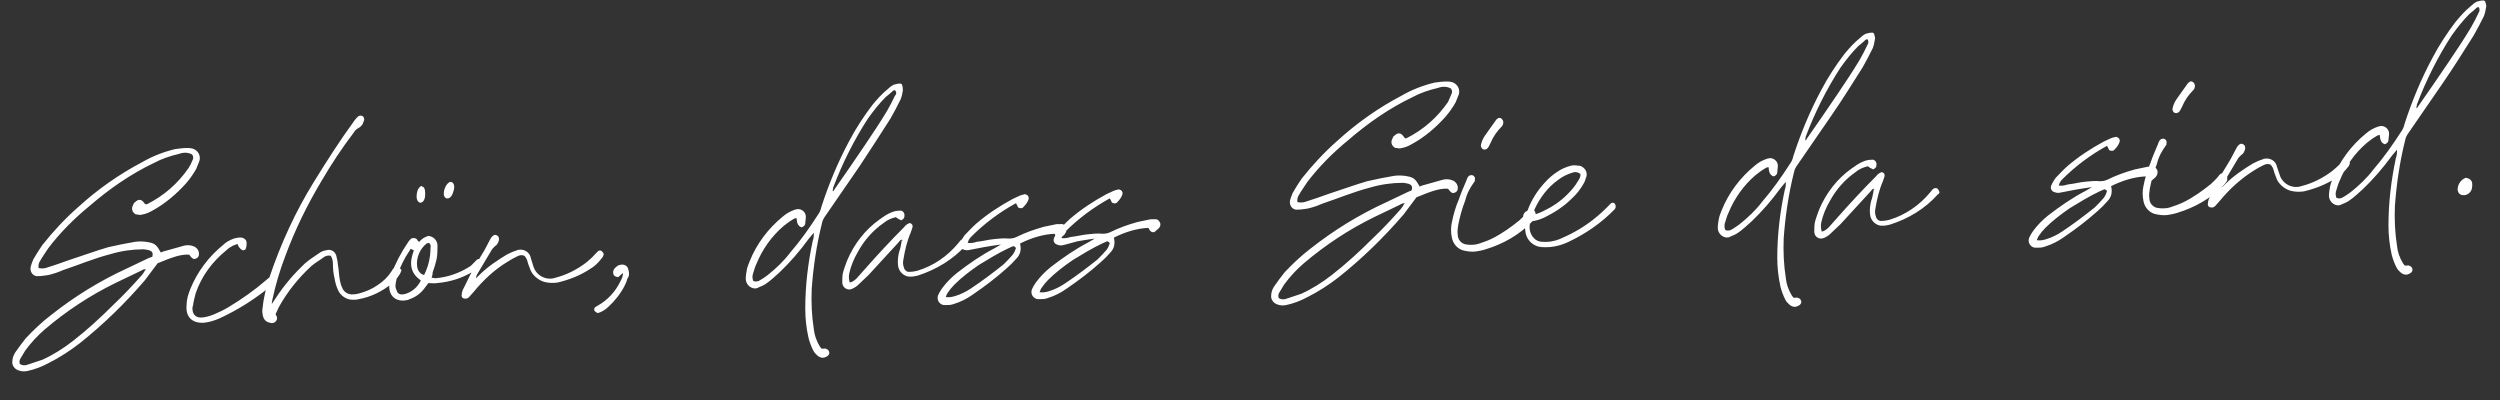 <?xml version="1.0" encoding="UTF-8"?>
<svg id="Ebene_1" data-name="Ebene 1" xmlns="http://www.w3.org/2000/svg" version="1.1" viewBox="0 0 466.3 74.7">
  <rect x="0" y="0" width="466.3" height="74.7" fill="#333333" stroke="none"/>
  <defs>
    <style>
      .cls-1 {
        fill: #fff;
        stroke-width: 0px;
      }
    </style>
  </defs>
  <path id="Pfad_2378" data-name="Pfad 2378" class="cls-1" d="M27.8,48.1l-4.2,2c-5,2.3-9.7,5.2-14,8.6-1.7,1.3-3.3,2.8-4.8,4.4-.7.9-1.4,1.8-2,2.7-.3.5-.5,1.1-.5,1.6-.1.8.5,1.5,1.2,1.7.5.2,1.1.2,1.6.1,1.4-.3,2.7-.8,4-1.5,2-1,4-2.3,5.8-3.7,4.4-3.5,8.4-7.4,12.1-11.7.7-.9,1.4-1.9,2.1-2.8l.3-.4c2.9-1.2,4.4-1.7,5.9-1.6.1.2.3.4.5.6.2.2.5.3.8.1.3-.1.5-.4.5-.7.1-.7-.4-1.4-1.1-1.6-.5-.2-1.1-.2-1.6-.1-1.1.3-2.1.6-3.2.9-.4.1-.8.2-1.2.4-.7-1.3-1.1-1.7-2.2-1.9-.9-.2-1.8-.2-2.6-.1-1.7.3-3.3.6-5,1-2.4.7-4.8,1.6-7.3,2.4-1.4.5-2.8,1-4.1,1.4-.5.2-1,.2-1.6.1-.067-.467,0-.867.2-1.2.5-.9,1.1-1.7,1.6-2.5,2.2-2.9,4.8-5.5,7.6-7.8,3.7-3.2,7.7-6,12.1-8.1,1.5-.8,3-1.3,4.7-1.7.8-.3,1.7-.3,2.4.1.3.3.3.8.1,1.1-.2.5-.4.9-.7,1.4-2,2.9-4.6,5.2-7.8,6.8h-.2l-.2-.1c-.5-.8-1.1-1-1.8-.3-.2.1-.3.3-.4.6-.3.5-.2,1.2.4,1.6.1.1.2.1.4.1.3.1.7.1,1,0,.6-.1,1.3-.4,1.8-.7,2.4-1.3,4.5-3.1,6.3-5.1.7-.8,1.4-1.8,1.9-2.7.2-.5.4-1,.6-1.5.3-1-.3-2-1.3-2.3h-.1c-.3-.1-.6-.1-.9-.1-.7,0-1.4.1-2.2.2-2.1.5-4.2,1.3-6.1,2.4-4.4,2.3-8.5,5.2-12.1,8.5-2.4,2.1-4.6,4.5-6.6,7-.6.9-1.2,1.8-1.7,2.7-.2.5-.4,1-.5,1.5-.1.8.4,1.5,1.1,1.6h.3c.6,0,1.3-.1,1.9-.2.9-.2,1.8-.5,2.7-.9,3-1,5.8-2.2,8.9-3,2-.6,4.1-.9,6.1-.9.4,0,.8.1,1.2.2.5.2.7.5.5,1.2l-.6.2h0ZM3.8,66.9c.3-.5.6-1,.9-1.5,1.1-1.5,2.3-2.8,3.7-4,4-3.4,8.4-6.3,13.1-8.6,1.6-.8,3.2-1.5,4.8-2.3.3-.2.6-.3.9-.3-.3.5-.6,1-1,1.4-1.6,1.8-3.2,3.5-5,5.2-2.4,2.4-4.9,4.7-7.6,6.8-1.8,1.4-3.7,2.6-5.7,3.5-.9.3-1.8.6-2.7.9-.5.2-1,.2-1.5-.1-.1-.4-.1-.7.1-1ZM51.3,51.8c-.3-.3-.7-.3-1-.1l-.6.5c-2.2,1.9-4.6,3.6-7.1,5.1-.8.5-1.7.9-2.6,1.3-.7.3-1.4.5-2.1.6-1.3.2-2.1-.5-2-1.9.1-.1,0-.2.1-.3.1-.8.3-1.5.5-2.3,1.1-3.2,3.1-5.9,5.7-8,.4-.4.9-.7,1.3-.9.3-.1.5-.2.8-.3.2.6.533,1,1,1.2.3,0,.6-.2.6-.5.1-.3.1-.7.1-1-.1-.6-.6-.9-1.2-.9-.4,0-.8.1-1.2.2-.8.3-1.5.7-2,1.2-2.7,2.2-4.8,5-6.1,8.2-.4,1-.7,2-.7,3-.2,2.2,1,3.4,3.2,3.3,1-.1,2-.4,2.9-.8,3.5-1.6,6.8-3.7,9.8-6.2l.6-.6c.2-.2.1-.6,0-.8ZM74.3,49.8c-.3-.1-.6-.1-.8.2-.2.1-.3.3-.4.5-.7,1.1-1.6,2-2.7,2.7-1,.7-2.2,1.2-3.3,1.5-.4.1-.8.2-1.2.2-.9.1-1.8-.4-2.1-1.3-.2-.4-.3-.8-.4-1.3-.2-1-.2-2.1-.4-3.1,0-.5-.2-1.1-.3-1.6-.3-.8-1.1-1.2-1.9-.9h-.1c-.5.1-.9.3-1.3.6-.9.6-1.8,1.2-2.6,1.9-2,1.9-3.8,4-5.3,6.3l-.8,1.2c0-.4.1-.7.1-.8.6-2.8,1.4-5.5,2.4-8.1,1.8-4.9,4.1-9.6,6.8-14.1,1.8-3.1,3.8-6.1,6-9,.2-.4.6-.7,1-.9.4-.3.7-.6.8-1.1.2-.3.2-.7-.1-1-.3-.2-.7-.2-1,.1-.2.2-.4.4-.6.7-2.7,3.7-5.2,7.6-7.6,11.5-3.4,5.5-6.1,11.4-8.2,17.6-.6,1.8-1.1,3.7-1.3,5.7-.1.5-.1.9,0,1.4.1.8.6,1.4,1.4,1.5.5.2,1-.1,1.2-.5.1-.2.1-.5,0-.7l-.2-.4.6-1.3c1.6-2.9,3.7-5.5,6.1-7.7.7-.6,1.6-1.1,2.4-1.7.3-.2.8-.3,1.2-.2.3.5.4,1,.4,1.6,0,.9.1,1.8.3,2.6.1.7.3,1.4.6,2.1.5,1.2,1.7,2,3,1.9.3,0,.6,0,.9-.1,2.3-.4,4.5-1.5,6.3-3,.6-.5,1-1.1,1.4-1.7.1-.2.2-.5.3-.7-.2-.2-.3-.5-.6-.6h0ZM89.7,48.4c-.3-.2-.7-.1-.9.2-.3.3-.7.7-1,1-2,1.3-4.2,2.1-6.6,2.3-.2,0-.4-.1-.7-.1.1-.3.2-.6.2-1,.3-.8.5-1.5.7-2.3.2-.9.2-1.8.2-2.7s-.7-1.7-1.7-1.8c-.7.2-1.3.6-1.7,1.1l-.2-.1-.2-.3c-.2-.3-.7-.4-1.1-.2-.1,0-.1.1-.1.1-.2.2-.4.4-.5.6-1.3,1.9-2.4,4-3.2,6.2-.2.6-.3,1.2-.3,1.8-.1,2.2,1.5,3.3,3.6,2.7l.2-.1c1.2-.4,2.2-1.2,2.9-2.2l.6-.8c.6,0,1.1.1,1.6,0,2.4-.2,4.7-.9,6.8-2.2.4-.3.8-.6,1.2-1,.5-.2.5-.8.2-1.2ZM75.3,54.9h-.2c-.5.1-1-.2-1.1-.7-.2-.4-.3-.8-.2-1.3.1-.5.2-1.1.3-1.6.6-1.6,1.3-3.1,2.2-4.4.1-.2.2-.3.3-.5l.6.3c-.8,2.1-.9,4.1,1.3,5.6-.6,1.3-1.8,2.3-3.2,2.6h0ZM79.1,51.3s-.1,0,0,0c-.8-.2-1.2-.9-1.3-1.6-.2-1.6.5-3.3,1.8-4.3l.4-.1c.3.2.4.6.3.9,0,1.8-.4,3.5-1.2,5.1ZM112.2,46.8c-.2-.1-.4-.1-.6,0-.2.2-.4.4-.6.6-.5.6-1.1,1.1-1.7,1.6-1.7,1.3-3.7,2.3-5.7,2.8-1.7.6-3.6-.4-4.1-2.1,0-.1-.1-.2-.1-.3l-.4-1.3c-.2-1.1-1.3-1.7-2.3-1.5-.1,0-.2,0-.3.1-.7.2-1.3.5-1.9.8-1.8,1.1-3.6,2.3-5.1,3.8l-.6.6c0-.3.1-.6.3-.9l2.5-4.2c.2-.4.6-.8,1-1.1.2-.2.3-.4.4-.7.1-.2.1-.5,0-.8-.1-.2-.4-.4-.7-.4-.4.1-.7.5-.9.9l-1,1.9c-.8,1.4-1.7,2.7-2.4,4.1-.6,1.1-1.1,2.3-1.7,3.4-.1.3-.2.7-.2,1,0,.4.3.6.6.6h.2c.2,0,.4-.1.6-.3.3-.3.5-.6.8-.9,1.8-2.2,3.9-4.2,6.4-5.7.6-.4,1.2-.7,1.8-1,.4-.2.8-.3,1.3-.1.3.3.5.7.6,1.1.1.5.4,1.1.6,1.7.5,1,1.5,1.8,2.6,2.1.8.2,1.6.2,2.4.1,2.1-.5,4.2-1.3,6-2.5.9-.5,1.6-1.2,2.2-2,.2-.2.3-.4.4-.7,0-.3-.2-.5-.4-.7h0ZM117.2,50.3c-.1-.7-.8-1.1-1.5-.9-.1,0-.3.1-.4.1-.3.2-.5.4-.7.6-.2.3-.3.6-.2,1,.1.4.4.5.9.6l.9-.8c0,.6-.2,1.1-.5,1.6-.9,1.9-2.4,3.5-4.2,4.5-.2.1-.3.2-.5.3-.2.2-.2.5-.1.7.2.2.4.3.6.4.7-.2,1.4-.6,2-1.2,1.2-1.1,2.3-2.5,3-3.9.2-.4.4-.8.5-1.3.4-.5.4-1.1.2-1.7ZM168.3,16c0-.3-.3-.5-.6-.4h0c-.3,0-.6.1-1,.2-.4.2-.8.5-1.1.8-1.1.9-2,1.9-2.9,3-1.6,2.1-3.1,4.4-4.3,6.7-2.1,3.9-3.8,8-5.2,12.3-.1.5-.3,1-.6,1.4-1.6,2.5-3.3,4.9-5.2,7.1-1.2,1.6-2.7,3-4.2,4.2-.5.4-1,.7-1.5,1-.3.2-.8.3-1.2.1-.2-.5-.2-1,0-1.5.2-.6.3-1.1.6-1.7,1.1-2.7,2.8-5.1,5-7,.6-.5,1.3-1,2-1.4.1-.1.4-.1.5-.1,0,.933.3,1.5.9,1.7.4-.1.7-.4.7-.8l.1-1c.1-.8-.5-1.5-1.3-1.6-.2,0-.4,0-.7.1-.9.3-1.6.7-2.3,1.3-2.7,2.2-4.9,5.1-6.2,8.4-.2.5-.4,1-.5,1.5-.1.6-.2,1.1-.2,1.7,0,.9.7,1.7,1.6,1.8.3,0,.5,0,.8-.2.5-.2,1-.4,1.4-.7.9-.6,1.7-1.4,2.5-2.1,2-1.9,3.8-4,5.4-6.2l1-1.2c0,.5,0,1-.2,1.5-.9,4.2-1.4,8.4-1.4,12.7,0,1.8.2,3.6.6,5.4.2.8.5,1.6.9,2.4.2.4.6.8,1,1.1.5.3,1,.3,1.5,0,.4-.2.6-.6.4-1-.1-.3-.4-.4-.7-.5-.2,0-.4.1-.7,0-.1-.1-.2-.3-.3-.4-.6-1-1-2.1-1.1-3.2-.4-2.5-.5-5-.4-7.5.3-4.1.9-8.2,1.9-12.2.1-.6.4-1.1.7-1.5,2.1-3.1,4.3-6.2,6.4-9.3,1.9-2.9,3.8-5.8,5.7-8.8.7-1.2,1.3-2.4,1.9-3.6.2-.5.3-1,.4-1.6,0-.3,0-.6-.1-.9h0ZM166.9,17.9c-.4.9-.9,1.8-1.4,2.7-1.3,2.2-2.8,4.4-4.2,6.5-1.8,2.7-3.7,5.4-5.5,8-.2.2-.2.5-.5.6,0-.2.1-.5.1-.7,1.7-4.5,3.9-8.9,6.5-12.9,1-1.4,2.1-2.8,3.3-4,.5-.4,1-.8,1.4-1.2.1,0,.2-.1.3-.1.4.4.3.8,0,1.1h0ZM180.3,45c-.1-.3-.4-.5-.7-.4-.5.1-.6.5-.9.8-2,2.4-4.6,4.2-7.6,5.1-.4.1-.9.2-1.4.2-.5.1-1-.3-1.1-.8-.2-.5-.2-1-.1-1.5.3-1.8.7-3.5,1.4-5.1.1-.3.2-.6.3-.9.1-.4-.1-.7-.5-.8-.4.1-.8.4-1.1.8-2.5,2.5-4.9,5.1-7.2,7.7l-1.6,1.8c-.4.4-.8.7-1.3.8-.2-.6-.2-1.2-.1-1.7.3-1.4.9-2.8,1.6-4,1.2-2.2,2.8-4,4.8-5.4.7-.6,1.5-.9,2.3-1.1l.4.3.6.3c.2-.1.4-.3.5-.4.1-.2.1-.4.1-.7-.1-.5-.5-.8-.9-.7h-.1c-.5,0-.9.1-1.4.3-.8.3-1.5.8-2.2,1.3-2.7,1.9-4.8,4.6-6.1,7.7-.3.8-.6,1.6-.8,2.4-.1.6-.1,1.2-.1,1.7,0,.7.6,1.3,1.3,1.3.2,0,.5-.1.7-.2.4-.2.7-.4,1-.7.6-.6,1.3-1.2,1.9-1.8l5.6-6.1c.2-.2.3-.5.6-.5l-.1.7c-.1.5-.2,1.1-.4,1.6-.2.8-.3,1.7-.2,2.5.1,1.2,1.2,2.2,2.4,2.1.4,0,.9-.1,1.3-.2,3.4-1.1,6.6-3,9-5.7.3-.1.3-.4.1-.7h0ZM168.2,44.9c0-.1.1-.1.1-.2.067.133.033.2-.1.2ZM198.9,42.5c-.2-.5-.6-.8-1.1-.7h-.7c-.8.2-1.6.3-2.4.5-1.8.5-3.5,1.1-5.1,1.9-.4.2-.9.3-1.4.3-.9-.1-1.9,0-2.8.1-1.1.1-2.1.4-3.2.5-.6.2-1.2.3-1.7.2.1-.4.3-.8.6-1.1,2.5-2.5,5.3-4.6,8.4-6.3.1.2.3.5.4.8.4.2.8.2,1-.1.4-.4.7-.8.9-1.3.2-.4,0-.9-.4-1-.2-.1-.3-.1-.5,0-.2,0-.4.1-.7.2-.4.2-.9.4-1.3.6-2.4,1.3-4.7,2.8-6.8,4.6-.8.7-1.5,1.5-2.2,2.2-.3.4-.6.9-.8,1.4s0,1,.5,1.2c.1,0,.2.1.3.1.3.1.6.1,1,0l2.6-.5c1-.2,1.9-.3,3.2-.5l-1.2.7c-2.5,1.3-4.8,2.9-7,4.6-1,.8-2,1.8-2.8,2.9-.3.4-.5.8-.7,1.2-.3.7,0,1.5.7,1.8.2.1.4.1.7.1.5,0,1,0,1.5-.2,1.3-.4,2.5-1,3.6-1.8,2.2-1.5,4.3-3.1,6.2-4.8.7-.6,1.3-1.2,1.9-1.9.7-.7.9-1.6.7-2.6-.1-.1,0-.2,0-.2,2-1,4.2-1.7,6.4-1.8.2.4.4.9,1.1.8.2-.2.5-.4.7-.6.4-.5.5-.9.4-1.3h0ZM189.4,46.5c-.1.4-.3.7-.5,1-.5.6-1.1,1.2-1.7,1.8-2,1.6-4,3.1-6.1,4.5-.9.6-1.9,1.1-2.9,1.4-.6.2-1.2.3-1.8.2.1-.3.2-.5.3-.7.4-.6.8-1.1,1.3-1.6,1.4-1.4,3-2.6,4.6-3.7,1.8-1.1,3.6-2.2,5.5-3.1l.9-.4c.4.1.6.4.4.6ZM216.4,41.6c-.2-.5-.6-.8-1.1-.7h-.7c-.8.2-1.6.3-2.4.5-1.8.5-3.5,1.1-5.1,1.9-.4.2-.9.3-1.4.3-.9-.1-1.9,0-2.8.1-1.1.1-2.1.4-3.2.5-.6.2-1.2.3-1.7.2.1-.4.3-.8.6-1.1,2.5-2.5,5.3-4.6,8.4-6.3.1.2.3.5.4.8.4.2.8.2,1-.1.4-.4.7-.8.9-1.3.2-.4,0-.9-.4-1-.2-.1-.3-.1-.5,0-.2,0-.4.1-.7.2-.4.2-.9.4-1.3.6-2.4,1.3-4.7,2.8-6.8,4.6-.8.7-1.5,1.5-2.2,2.2-.3.4-.6.9-.8,1.4s0,1,.5,1.2c.1,0,.2.1.3.1.3.1.6.1,1,0l2.6-.7c1-.2,1.9-.3,3.2-.5l-1.2.7c-2.5,1.3-4.8,2.9-7,4.6-1,.8-2,1.8-2.8,2.9-.3.4-.5.8-.7,1.2-.3.7,0,1.5.7,1.8.2.1.4.1.7.1.5,0,1,0,1.5-.2,1.3-.4,2.5-1,3.6-1.8,2.2-1.5,4.3-3.1,6.2-4.8.7-.6,1.3-1.2,1.9-1.9.7-.7.9-1.6.7-2.6-.1-.1,0-.2,0-.2,2-1,4.2-1.7,6.4-1.8.2.4.4.9,1.1.8.2-.2.5-.4.7-.6.4-.3.5-.7.4-1.1h0ZM206.9,45.6c-.1.4-.3.7-.5,1-.5.6-1.1,1.2-1.7,1.8-2,1.6-4,3.1-6.1,4.5-.9.6-1.9,1.1-2.9,1.4-.6.2-1.2.3-1.8.2.1-.3.2-.5.3-.7.4-.6.8-1.1,1.3-1.6,1.4-1.4,3-2.6,4.6-3.7,1.8-1.1,3.6-2.2,5.5-3.1l.9-.4c.4.1.6.4.4.6ZM262.6,35.8l-4.2,2c-5,2.3-9.7,5.2-14,8.6-1.7,1.3-3.3,2.8-4.8,4.4-.7.9-1.4,1.8-2,2.7-.3.5-.5,1.1-.5,1.6-.1.8.5,1.5,1.2,1.7.5.2,1.1.2,1.6.1,1.4-.3,2.7-.8,4-1.5,2-1,4-2.3,5.8-3.7,4.4-3.5,8.4-7.4,12.1-11.7.7-.9,1.4-1.9,2.1-2.8l.3-.4c2.9-1.2,4.4-1.7,5.9-1.6.1.2.3.4.5.6.2.2.5.3.8.1.3-.1.5-.4.5-.7.1-.7-.4-1.4-1.1-1.6-.5-.2-1.1-.2-1.6-.1-1.1.3-2.1.6-3.2.9-.4.1-.8.2-1.2.4-.7-1.3-1.1-1.7-2.2-1.9-.9-.2-1.8-.2-2.6-.1-1.7.3-3.3.6-5,1-2.4.7-4.8,1.6-7.3,2.4-1.4.5-2.8,1-4.1,1.4-.5.2-1,.2-1.6.1-.067-.467,0-.867.2-1.2.5-.9,1.1-1.7,1.6-2.5,2.2-2.9,4.8-5.5,7.6-7.8,3.7-3.2,7.7-6,12.1-8.1,1.5-.8,3-1.3,4.7-1.7.8-.3,1.7-.3,2.4.1.3.3.3.8.1,1.1-.2.5-.4.9-.6,1.4-2,2.9-4.6,5.2-7.8,6.8h-.2l-.2-.2c-.5-.8-1.1-1-1.8-.3-.2.1-.3.3-.4.6-.3.5-.2,1.2.4,1.6.1.1.2.1.4.1.3.1.7.1,1,0,.6-.1,1.3-.4,1.8-.7,2.4-1.3,4.5-3.1,6.3-5.1.7-.8,1.4-1.8,1.9-2.7.2-.5.4-1,.6-1.5.3-1-.3-2-1.3-2.3h-.1c-.3-.1-.6-.1-.9-.1-.7,0-1.4.1-2.2.2-2.1.5-4.2,1.3-6.1,2.4-4.4,2.3-8.5,5.2-12.1,8.5-2.4,2.1-4.6,4.5-6.6,7-.6.9-1.2,1.8-1.7,2.7-.2.5-.4,1-.5,1.5-.1.8.4,1.5,1.1,1.6h.3c.6,0,1.3-.1,1.9-.2.9-.2,1.8-.5,2.7-.9,3-1,5.8-2.2,8.9-3,2-.6,4.1-.9,6.1-.9.4,0,.8.1,1.2.2.5.2.7.5.5,1.2l-.7.3h0ZM238.6,54.6c.3-.5.6-1,.9-1.5,1.1-1.5,2.3-2.8,3.7-4,4-3.4,8.4-6.3,13.1-8.6,1.6-.8,3.2-1.5,4.8-2.3.3-.2.6-.3.9-.3-.3.5-.6,1-1,1.4-1.6,1.8-3.2,3.5-5,5.2-2.4,2.4-4.9,4.7-7.6,6.8-1.8,1.4-3.7,2.6-5.7,3.5-.9.3-1.8.6-2.7.9-.5.2-1,.2-1.5-.1-.1-.4-.1-.7.1-1h0ZM286.1,39.2c-.4-.2-.9-.1-1.2.3h0c-.4.6-1,1.1-1.5,1.6-1.6,1.3-3.3,2.5-5.1,3.4-.8.4-1.7.7-2.6,1-.7.2-1.5.2-2.2.1-.9-.1-1.6-.9-1.6-1.8-.1-.6,0-1.3.1-1.9.3-1.5.7-3,1.3-4.5.3-1.3.9-2.4,1.7-3.5.1-.1.1-.2.1-.4.1-.3-.1-.7-.4-.8s-.6,0-.8.2c-.2.2-.3.5-.4.8-.5,1.2-1,2.3-1.4,3.5-.6,1.4-1,2.8-1.3,4.3-.2.9-.2,1.8,0,2.8.2,1.1,1,2.1,2.1,2.4.8.2,1.6.3,2.4.2.6-.1,1.2-.2,1.8-.4,3.3-1,6.3-2.7,8.7-5.2.2-.2.4-.5.6-.8.1-.6,0-1.1-.3-1.3h0ZM276.9,27.9c.3,0,.6-.2.8-.6l.3-.6c.5-1.2,1.2-2.2,2.1-3.1.2-.2.3-.5.3-.9-.1-.4-.4-.8-.9-.7-.1.1-.3.2-.4.3l-2.2,3.1c-.4.6-.6,1.2-.7,1.8.1.4.3.7.7.7h0ZM300.5,37.9l-.1.1c-2,2.1-4.2,3.9-6.8,5.3-.9.5-1.8.9-2.7,1.3-1,.4-2.1.6-3.2.5-.7,0-1.3-.3-1.7-.8-.7-.8-.9-2-.5-3,1-.1,1.9-.4,2.7-.8,1.8-.9,3.5-2,4.9-3.4.9-.8,1.7-1.8,2.3-2.9.2-.3.3-.7.4-1,.4-.8,0-1.8-.9-2.2-.2-.1-.4-.1-.6-.1-.5-.1-1.1-.1-1.6.1-.7.2-1.4.5-2,.9-1,.6-1.9,1.4-2.6,2.2-1.4,1.5-2.5,3.3-3.2,5.2-.5.2-.8.6-.8,1.1.3.4.4,1,.3,1.5,0,.4,0,.7.1,1.1.1,1.7,1.5,3.1,3.3,3.1,1.7.1,3.4-.3,5-1.1,3.1-1.5,6-3.5,8.4-6,.4-.5,0-1.5-.7-1.1h0ZM286.2,39.1c1-2.2,2.5-4.2,4.5-5.6.8-.6,1.6-1,2.6-1.3.5-.2,1.1-.1,1.5.3,0,.5-.2.9-.5,1.3-.5.9-1.2,1.7-2,2.5-1.3,1.3-2.8,2.3-4.5,3.1-.6.3-1.2.5-1.8.7,0-.5.1-.8.2-1h0ZM349.6,6.5c0-.3-.3-.5-.6-.4h0c-.3,0-.6.1-1,.2-.4.2-.8.5-1.1.8-1.1.9-2,1.9-2.9,3-1.6,2.1-3.1,4.4-4.3,6.7-2.1,3.9-3.8,8-5.2,12.3-.1.5-.3,1-.6,1.4-1.6,2.5-3.3,4.9-5.2,7.1-1.2,1.6-2.7,3-4.2,4.2-.5.4-1,.7-1.5,1-.3.2-.8.3-1.2.1-.2-.5-.2-1,0-1.5.2-.6.3-1.1.6-1.7,1.1-2.7,2.8-5.1,5-7,.6-.5,1.3-1,2-1.4.1-.1.4-.1.5-.1,0,.933.3,1.5.9,1.7.4-.1.7-.4.7-.8l.1-1c.1-.8-.5-1.5-1.3-1.6-.2,0-.4,0-.7.1-.9.3-1.6.7-2.3,1.3-2.7,2.2-4.9,5.1-6.2,8.4-.2.5-.4,1-.5,1.5-.1.6-.2,1.1-.2,1.7,0,.9.7,1.7,1.6,1.8.3,0,.5,0,.8-.2.5-.2,1-.4,1.4-.7.9-.6,1.7-1.4,2.5-2.1,2-1.9,3.8-4,5.4-6.2l1-1.2c0,.5,0,1-.2,1.5-.9,4.2-1.4,8.4-1.4,12.7,0,1.8.2,3.6.6,5.4.2.8.5,1.6.9,2.4.2.4.6.8,1,1.1.5.3,1,.3,1.5,0,.4-.2.6-.6.4-1-.1-.3-.4-.4-.7-.5-.2,0-.4.1-.7,0-.1-.1-.2-.3-.3-.4-.6-1-1-2.1-1.1-3.2-.4-2.5-.5-5-.4-7.5.3-4.1.9-8.2,1.9-12.2.1-.6.4-1.1.7-1.5,2.1-3.1,4.3-6.2,6.4-9.3,2-2.9,3.8-5.8,5.7-8.8.7-1.2,1.3-2.4,1.9-3.6.2-.5.3-1,.4-1.6.1-.3,0-.6-.1-.9h0ZM348.3,8.4c-.4.9-.9,1.8-1.4,2.7-1.3,2.2-2.8,4.4-4.2,6.5-1.8,2.7-3.7,5.4-5.5,8-.2.2-.2.5-.5.6,0-.2.1-.5.1-.7,1.7-4.5,3.9-8.9,6.5-12.9,1-1.4,2.1-2.8,3.3-4,.5-.4,1-.8,1.4-1.2.1,0,.2-.1.3-.1.3.4.2.8,0,1.1h0ZM361.6,35.5c-.1-.3-.4-.5-.7-.4-.5.1-.6.5-.9.8-2,2.4-4.6,4.2-7.6,5.1-.4.1-.9.2-1.4.2-.5.1-1-.3-1.1-.8-.2-.5-.2-1-.1-1.5.3-1.8.7-3.5,1.4-5.1.1-.3.2-.6.3-.9.1-.4-.1-.7-.5-.8-.4.1-.8.4-1.1.8-2.5,2.5-4.9,5.1-7.2,7.7l-1.6,1.8c-.4.4-.8.7-1.3.8-.2-.6-.2-1.2-.1-1.7.3-1.4.9-2.8,1.6-4,1.2-2.2,2.8-4,4.8-5.4.7-.6,1.5-.9,2.3-1.1l.4.3.6.3c.2-.1.4-.3.5-.4.1-.2.1-.4.1-.7-.1-.5-.5-.8-.9-.7h-.1c-.5,0-.9.1-1.4.3-.8.3-1.5.8-2.2,1.3-2.7,1.9-4.8,4.6-6.1,7.7-.3.8-.6,1.6-.8,2.4-.1.6-.1,1.2-.1,1.7,0,.7.5,1.3,1.3,1.3.2,0,.5-.1.7-.2.4-.2.7-.4,1-.7.6-.6,1.3-1.2,1.9-1.8l5.6-6.1c.2-.2.3-.5.6-.5l-.1.7c-.1.5-.2,1.1-.4,1.6-.2.8-.3,1.7-.2,2.5.1,1.2,1.2,2.2,2.4,2.1.4,0,.9-.1,1.3-.2,3.5-1.1,6.6-3,9-5.7.3-.1.3-.4.1-.7h0ZM349.5,35.4c0-.1.1-.1,0-.2.133.133.133.2,0,.2ZM402.4,31.8c-.2-.5-.6-.8-1.1-.7h-.7c-.8.2-1.6.3-2.4.5-1.8.5-3.5,1.1-5.1,1.9-.4.2-.9.3-1.4.3-.9-.1-1.9,0-2.8.1-1.1.1-2.1.4-3.2.5-.6.2-1.2.3-1.7.2.1-.4.3-.8.6-1.1,2.5-2.5,5.3-4.6,8.4-6.3.1.2.3.5.4.8.4.2.8.2,1-.1.4-.4.7-.8.9-1.3.2-.4,0-.9-.4-1-.2-.1-.3-.1-.5,0-.2,0-.4.1-.7.2-.4.2-.9.4-1.3.6-2.4,1.3-4.7,2.8-6.8,4.6-.8.7-1.5,1.5-2.2,2.2-.3.4-.6.9-.8,1.4-.2.5,0,1,.5,1.2.1,0,.2.1.3.1.3.1.6.1,1,0l2.6-.5c1-.2,1.9-.3,3.2-.5l-1.2.7c-2.5,1.3-4.8,2.9-7,4.6-1,.8-2,1.8-2.8,2.9-.3.4-.5.8-.7,1.2-.3.7,0,1.5.7,1.8.2.1.4.1.7.1.5,0,1,0,1.5-.2,1.3-.4,2.5-1,3.6-1.8,2.2-1.5,4.3-3.1,6.2-4.8.7-.6,1.3-1.2,1.9-1.9.7-.7.9-1.6.7-2.6-.1-.1,0-.2,0-.2,2-1,4.2-1.7,6.4-1.8.2.4.4.9,1.1.8.2-.2.5-.4.7-.6.4-.4.5-.9.4-1.3h0ZM392.9,35.9c-.1.4-.3.7-.5,1-.5.6-1.1,1.2-1.7,1.8-2,1.6-4,3.1-6.1,4.5-.9.6-1.9,1.1-2.9,1.4-.6.2-1.2.3-1.8.2.1-.3.2-.5.3-.7.4-.6.8-1.1,1.3-1.6,1.4-1.4,3-2.6,4.6-3.7,1.8-1.1,3.6-2.2,5.5-3.1l.9-.4c.4.1.6.3.4.6h0ZM415.1,32.4c-.4-.2-.9-.1-1.2.3h0c-.4.6-1,1.1-1.5,1.6-1.6,1.3-3.3,2.5-5.1,3.4-.8.4-1.7.7-2.6,1-.7.2-1.5.2-2.2.1-.9-.1-1.6-.9-1.6-1.8-.1-.6,0-1.3.1-1.9.3-1.5.7-3,1.3-4.5.3-1.3.9-2.4,1.7-3.5.1-.1.1-.2.1-.4.1-.3-.1-.7-.4-.8-.3-.1-.6,0-.8.2-.2.2-.3.5-.4.8-.5,1.2-1,2.3-1.4,3.5-.6,1.4-1,2.8-1.3,4.3-.2.9-.2,1.8,0,2.8.2,1.1,1,2.1,2.1,2.4.8.2,1.6.3,2.4.2.6-.1,1.2-.2,1.8-.4,3.3-1,6.3-2.7,8.7-5.2.2-.2.4-.5.6-.8.1-.5,0-1.1-.3-1.3h0ZM405.9,21.1c.3,0,.6-.2.8-.6l.3-.6c.5-1.2,1.2-2.2,2.1-3.1.2-.2.3-.5.3-.9-.1-.4-.4-.8-.9-.7-.1.1-.3.2-.4.3l-2.2,3.1c-.4.6-.6,1.2-.7,1.8.1.5.3.7.7.7h0ZM437.9,29.7c-.2-.1-.4-.1-.6,0-.2.2-.4.4-.6.6-.5.6-1.1,1.1-1.7,1.6-1.7,1.3-3.7,2.3-5.7,2.8-1.7.6-3.6-.4-4.1-2.1,0-.1-.1-.2-.1-.3l-.4-1.2c-.2-1.1-1.3-1.7-2.3-1.5-.1,0-.2,0-.3.1-.7.2-1.3.5-1.9.8-1.8,1.1-3.6,2.3-5.1,3.8l-.6.6c0-.3.1-.6.3-.9l2.5-4.2c.2-.4.6-.8,1-1.1.2-.2.3-.4.4-.7.1-.2.1-.5,0-.8-.1-.2-.4-.4-.7-.4-.4.1-.7.5-.9.9l-1,1.9c-.8,1.4-1.7,2.7-2.4,4.1-.6,1.1-1.1,2.3-1.7,3.4-.1.3-.2.7-.2,1,0,.4.3.6.6.6h.2c.2,0,.4-.1.6-.3.3-.3.5-.6.8-.9,1.8-2.2,4-4.2,6.4-5.7.6-.4,1.2-.7,1.8-1,.4-.2.8-.3,1.3-.1.3.3.5.7.6,1.1.1.5.4,1.1.6,1.7.5,1,1.5,1.8,2.6,2.1.8.2,1.6.2,2.4.1,2.1-.5,4.2-1.3,6-2.5.9-.5,1.6-1.2,2.2-2,.2-.2.3-.4.4-.7,0-.3-.2-.6-.4-.8h0ZM463.6.5c0-.3-.3-.5-.6-.4h0c-.3,0-.6.1-1,.2-.4.2-.8.5-1.1.8-1.1.9-2,1.9-2.9,3-1.6,2.1-3.1,4.4-4.3,6.7-2.1,3.9-3.8,8-5.2,12.3-.1.5-.3,1-.6,1.4-1.6,2.5-3.3,4.9-5.2,7.1-1.2,1.6-2.7,3-4.2,4.2-.5.4-1,.7-1.5,1-.3.2-.8.3-1.2.1-.2-.5-.2-1,0-1.5.2-.6.3-1.1.6-1.7,1.1-2.7,2.8-5.1,5-7,.6-.5,1.3-1,2-1.4.1-.1.4-.1.5-.1,0,.933.3,1.5.9,1.7.4-.1.7-.4.7-.8l.1-1c.1-.8-.5-1.5-1.3-1.6-.2,0-.4,0-.7.1-.9.3-1.6.7-2.3,1.3-2.7,2.2-4.9,5.1-6.2,8.4-.2.5-.4,1-.5,1.5-.1.6-.2,1.1-.2,1.7,0,.9.7,1.7,1.6,1.8.3,0,.5,0,.8-.2.5-.2,1-.4,1.4-.7.9-.6,1.7-1.4,2.5-2.1,2-1.9,3.8-4,5.4-6.2l1-1.2c0,.5,0,1-.2,1.5-.9,4.2-1.4,8.4-1.4,12.7,0,1.8.2,3.6.6,5.4.2.8.5,1.6.9,2.4.2.4.6.8,1,1.1.5.3,1,.3,1.5,0,.4-.2.6-.6.4-1-.1-.3-.4-.4-.7-.5-.2,0-.4.1-.7,0-.1-.1-.2-.3-.3-.4-.6-1-1-2.1-1.1-3.2-.4-2.5-.5-5-.4-7.5.3-4.1.9-8.2,1.9-12.2.1-.6.4-1.1.7-1.5,2.1-3.1,4.3-6.2,6.4-9.3,2-2.9,3.8-5.8,5.7-8.8.7-1.2,1.3-2.4,1.9-3.6.2-.5.3-1,.4-1.6.1-.3,0-.6-.1-.9h0ZM462.3,2.4c-.4.9-.9,1.8-1.4,2.7-1.3,2.2-2.8,4.4-4.2,6.5-1.8,2.7-3.7,5.4-5.5,8-.2.2-.2.5-.5.6,0-.2.1-.5.1-.7,1.7-4.5,3.9-8.9,6.5-12.9,1-1.4,2.1-2.8,3.3-4,.5-.4,1-.8,1.4-1.2.1,0,.2-.1.3-.1.3.4.2.8,0,1.1h0ZM459.6,33.3c-.7.4-1.2,1.2-1.2,2,0,.6.4,1.1,1,1.1h.3c.8-.1,1.4-.8,1.4-1.6,0-.1.1-.3,0-.4.1-.6-.4-1.1-1-1.2-.1-.1-.3,0-.5.1h0Z"/>
  <path class="cls-1" d="M78.4,34.8c-.5.4-.7,1.1-.7,1.9,0,.6.3,1,.6,1.1h.2c.5-.1.8-.7.8-1.5v-.4c0-.6-.2-1.1-.6-1.1,0-.2-.2-.1-.3,0Z"/>
  <path class="cls-1" d="M83.8,34c-.5.3-.9,1-1,1.8-.1.6.1,1.1.5,1.2h.2c.5,0,.9-.6,1.1-1.4,0-.1.1-.3.1-.4.1-.6-.1-1.1-.4-1.2-.2-.1-.4-.1-.5,0Z"/>
</svg>